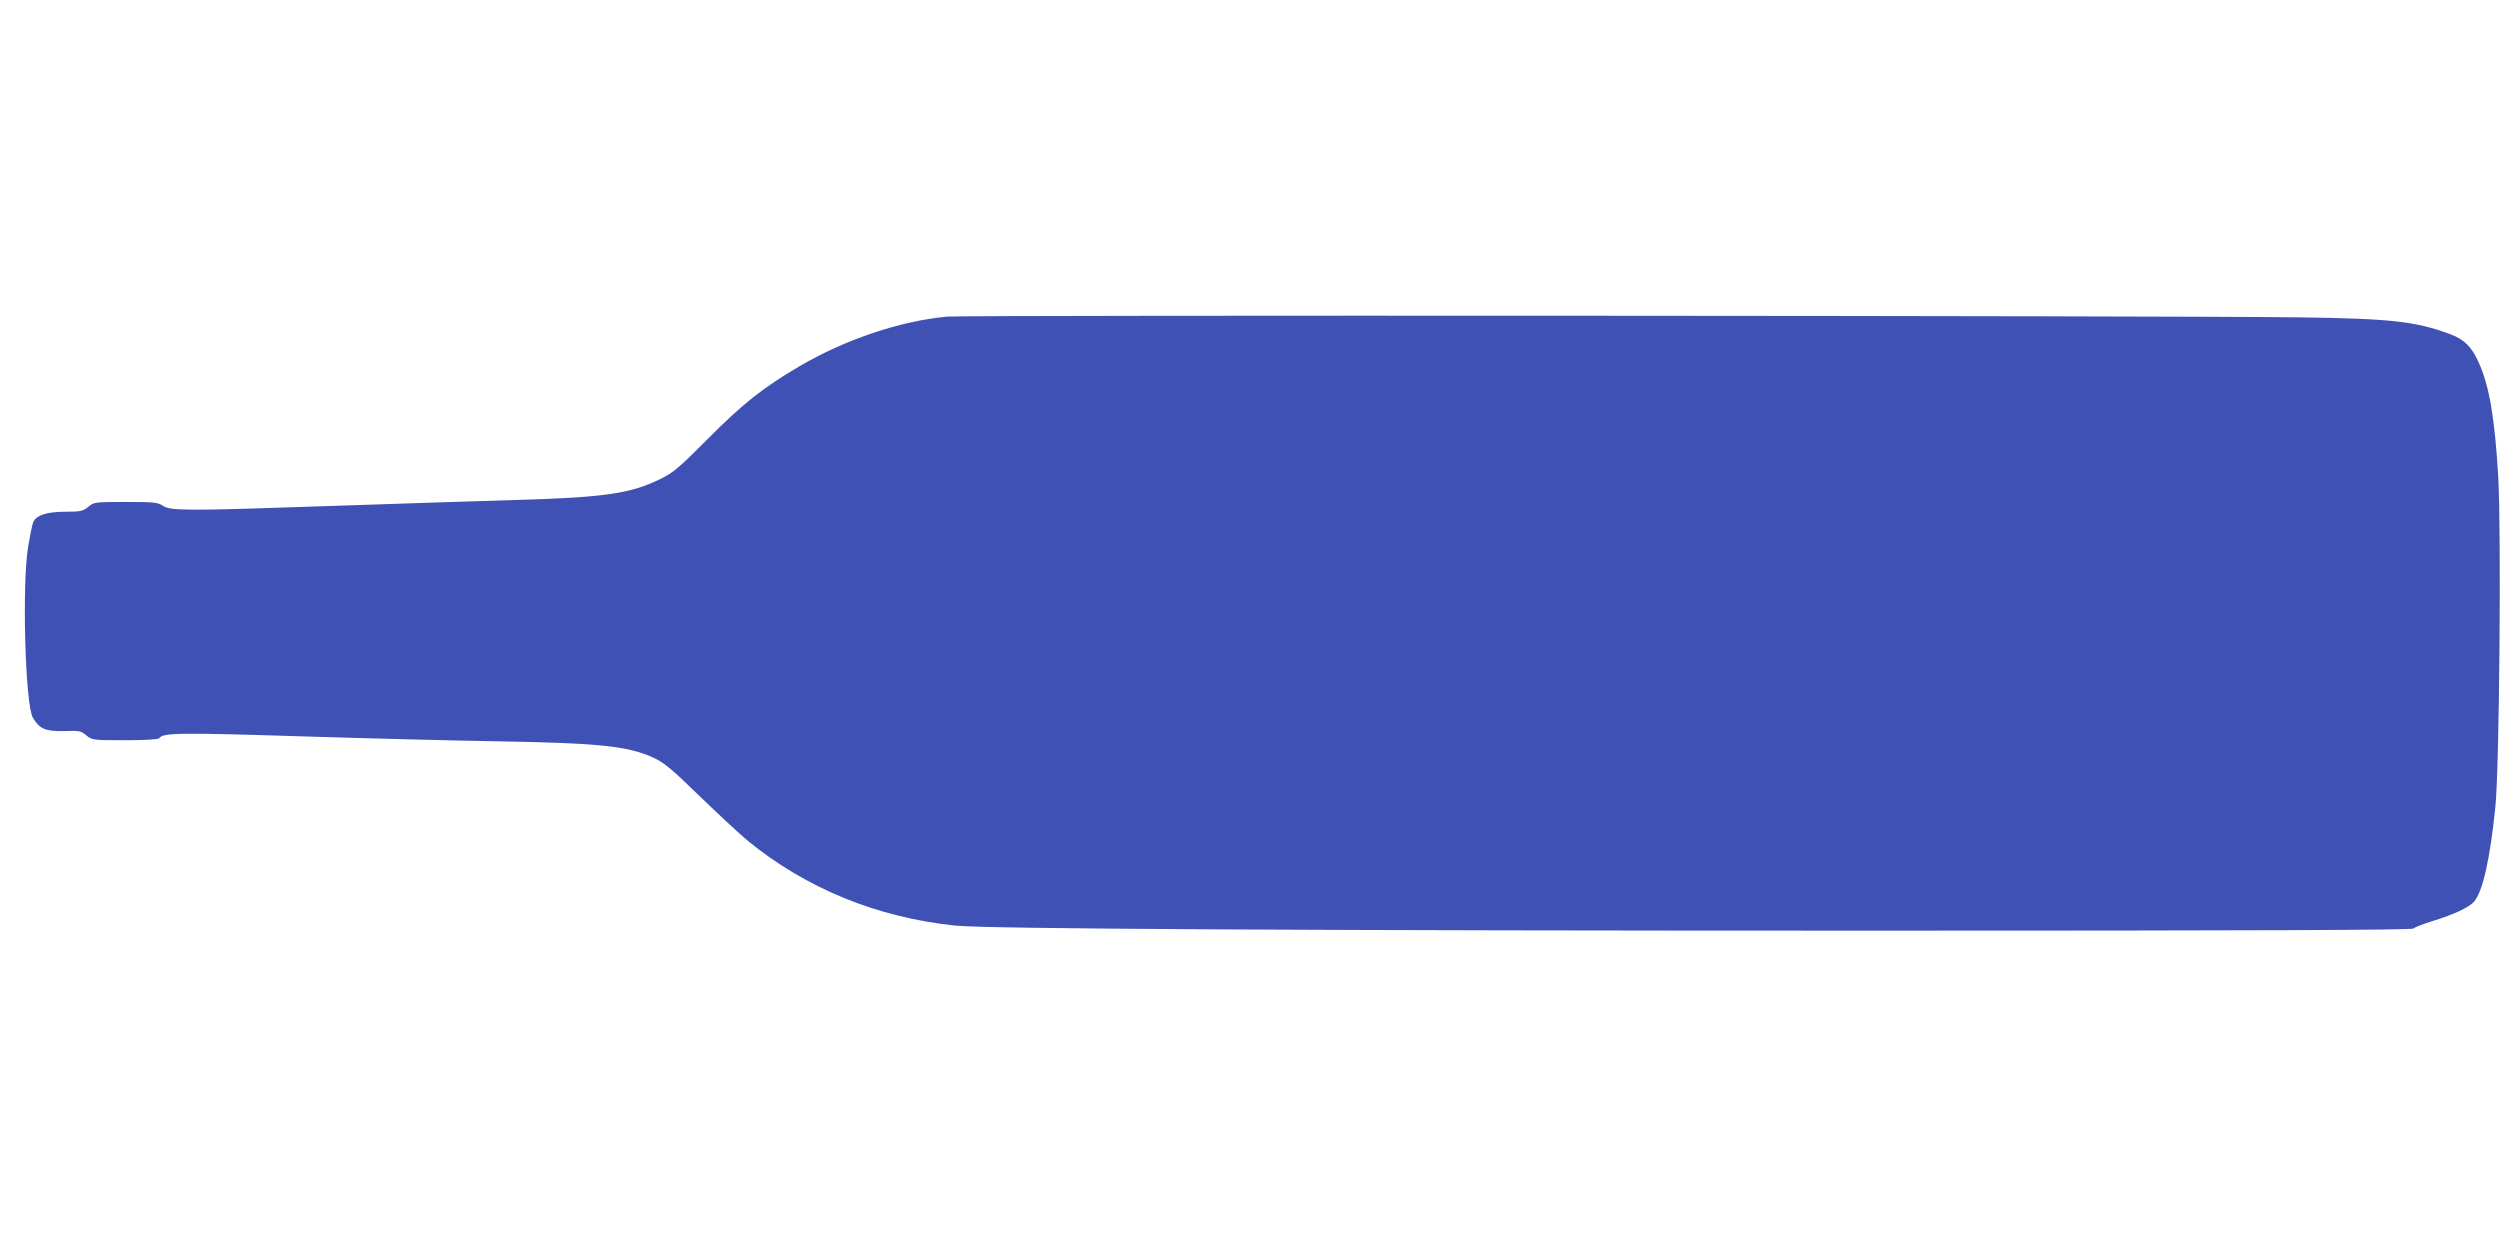 <?xml version="1.0" standalone="no"?>
<!DOCTYPE svg PUBLIC "-//W3C//DTD SVG 20010904//EN"
 "http://www.w3.org/TR/2001/REC-SVG-20010904/DTD/svg10.dtd">
<svg version="1.0" xmlns="http://www.w3.org/2000/svg"
 width="1280pt" height="640pt" viewBox="0 0 1280 640"
 preserveAspectRatio="xMidYMid meet">
<g transform="translate(0,640) scale(0.1,-0.1)"
fill="#3f51b5" stroke="none">
<path d="M4850 4779 c-240 -22 -523 -117 -758 -255 -187 -110 -290 -192 -467
-370 -149 -150 -179 -175 -245 -207 -153 -75 -288 -94 -745 -107 -192 -6 -609
-19 -925 -30 -751 -26 -836 -26 -875 0 -27 18 -47 20 -192 20 -158 0 -162 -1
-191 -25 -27 -22 -39 -25 -115 -25 -99 0 -153 -18 -168 -56 -5 -15 -16 -70
-25 -123 -32 -192 -15 -807 24 -875 34 -58 64 -71 159 -69 78 3 88 1 115 -22
29 -24 33 -25 198 -25 99 0 171 4 175 10 18 28 91 30 726 10 354 -11 795 -22
979 -25 547 -9 692 -24 825 -84 56 -26 93 -57 238 -198 95 -92 206 -195 247
-229 298 -243 660 -391 1060 -433 158 -17 1823 -26 4718 -26 1949 0 2745 3
2750 11 4 6 47 23 96 38 114 35 192 72 216 103 43 55 79 217 106 478 21 200
31 1410 15 1695 -18 302 -46 465 -100 584 -37 82 -74 118 -146 145 -173 65
-305 80 -765 86 -610 9 -6843 12 -6930 4z"/>
</g>
</svg>
